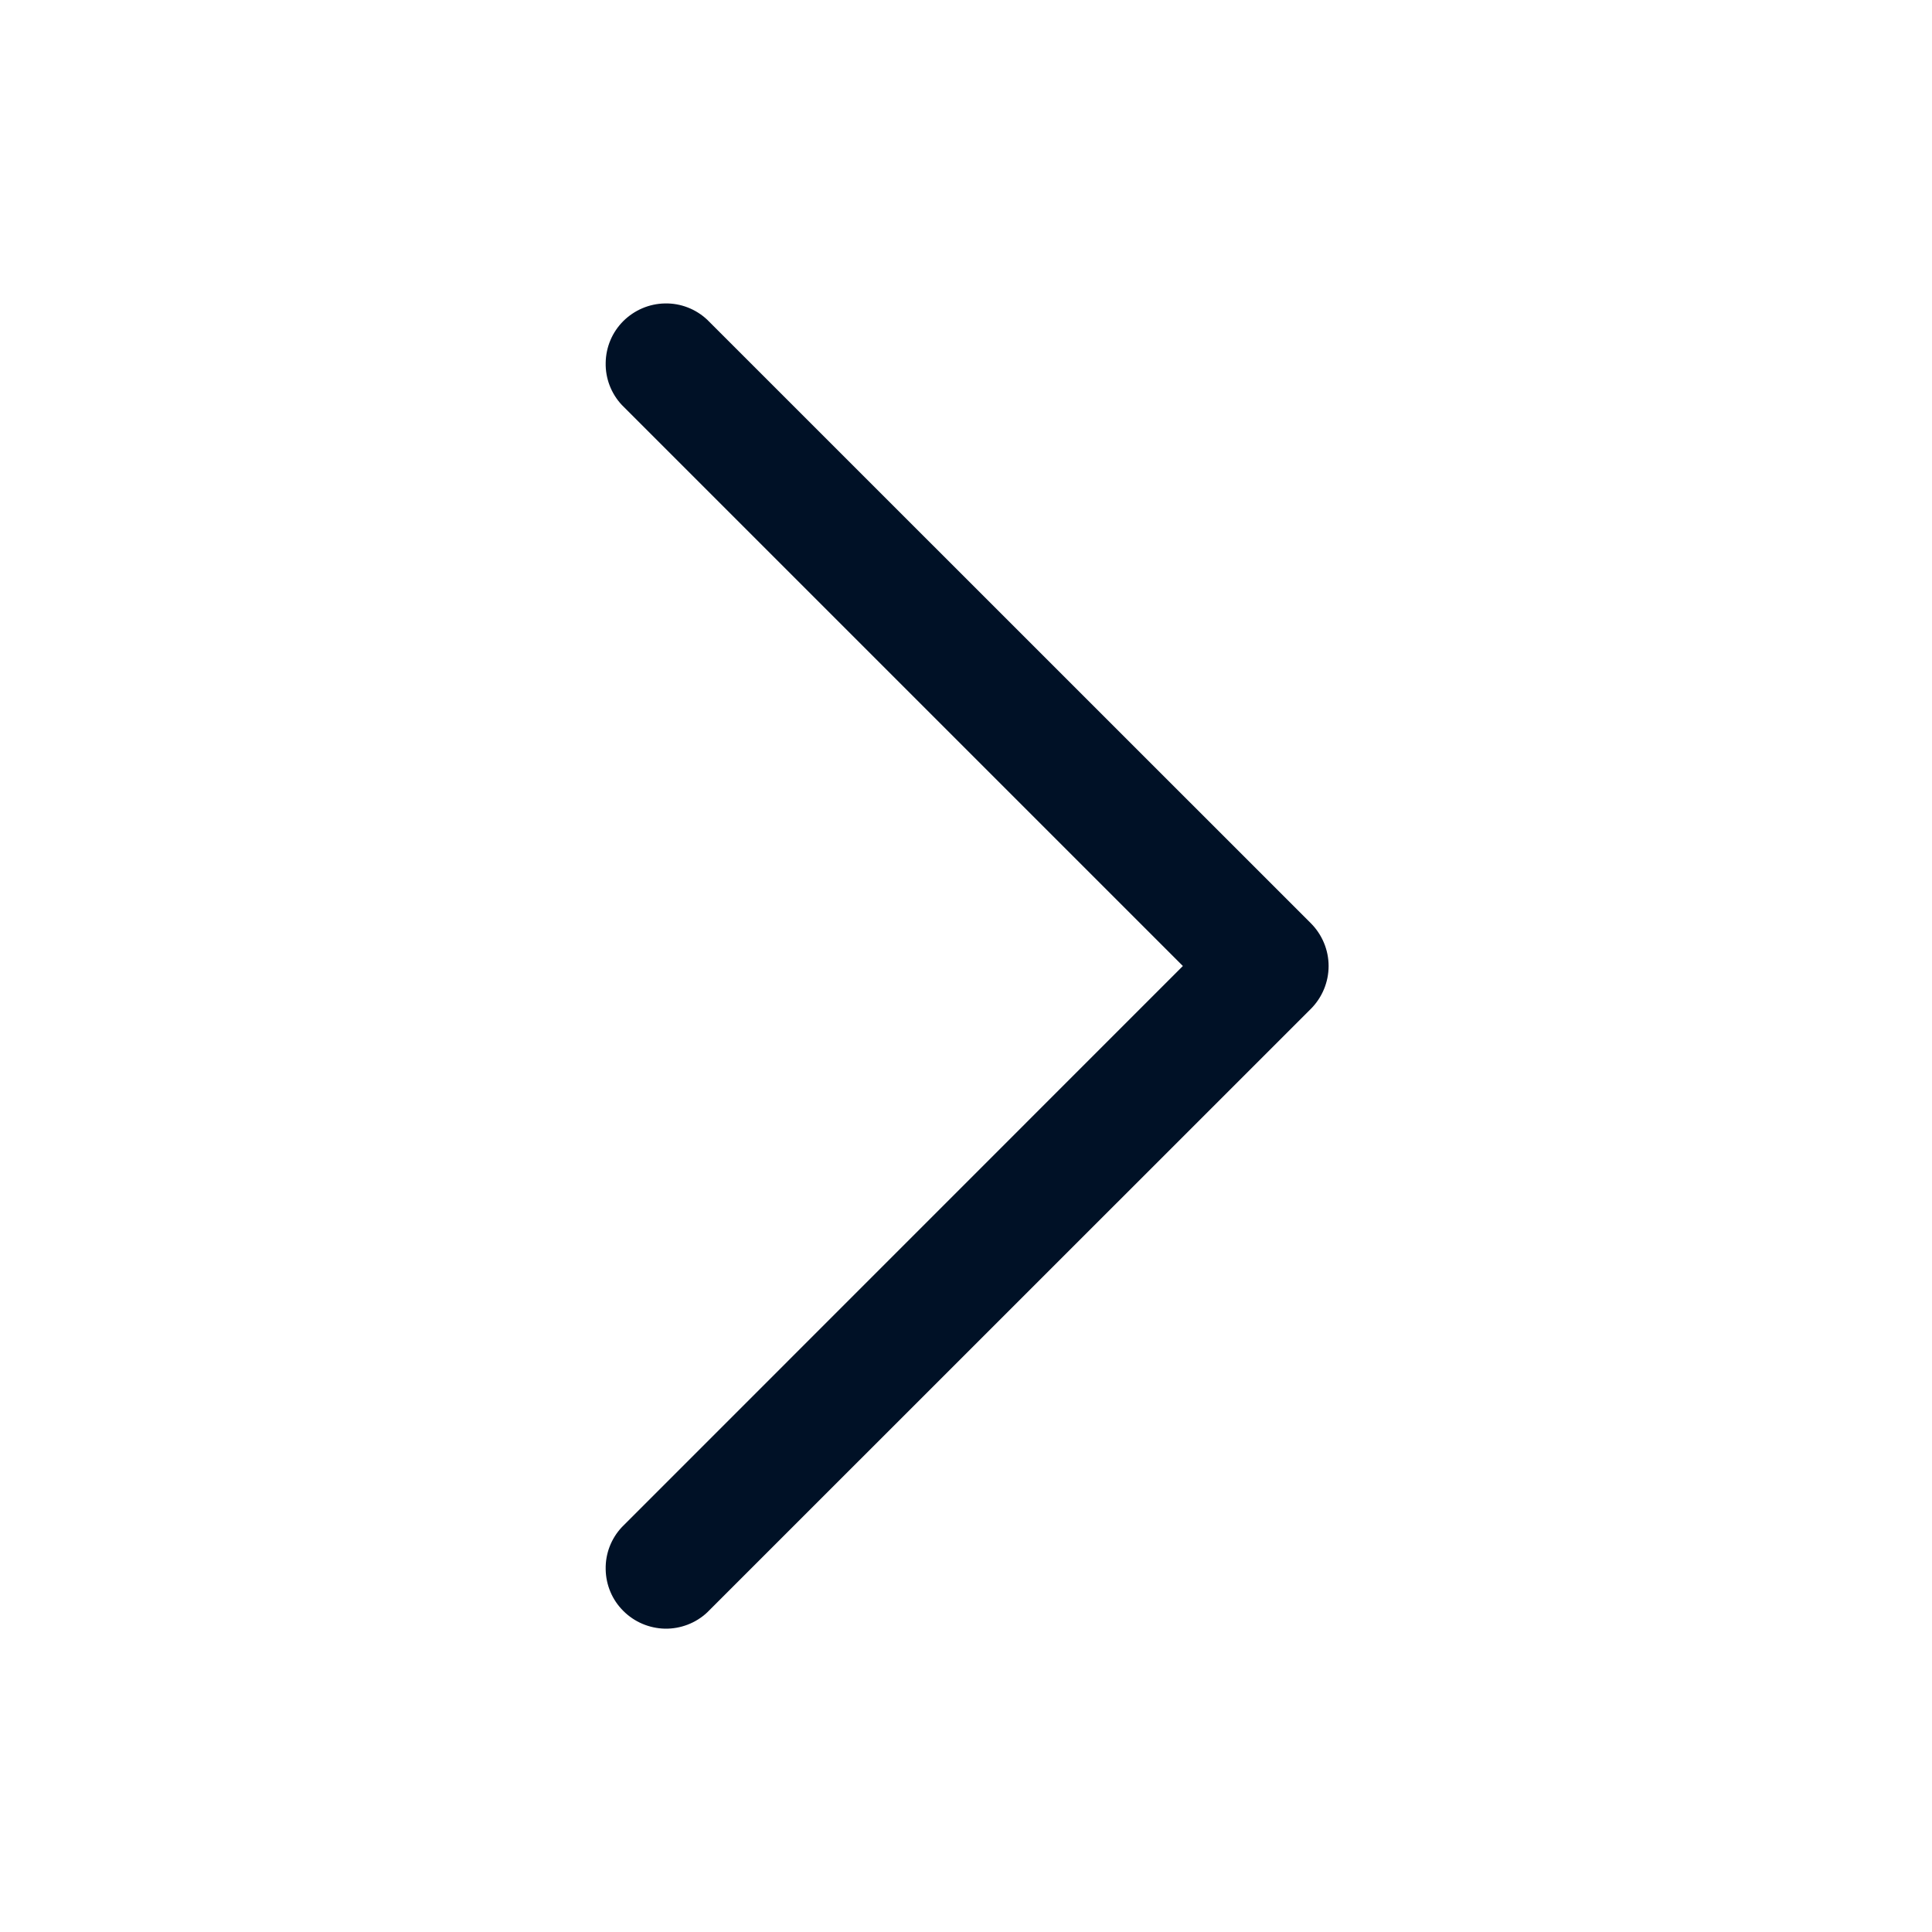<?xml version="1.0" encoding="UTF-8"?>
<svg xmlns="http://www.w3.org/2000/svg" width="16" height="16" viewBox="0 0 16 16" fill="none">
  <path fill-rule="evenodd" clip-rule="evenodd" d="M10.857 7.647C10.95 7.741 11.003 7.868 11.003 8C11.003 8.133 10.95 8.26 10.857 8.354L5.856 13.354C5.762 13.442 5.636 13.49 5.507 13.488C5.377 13.485 5.254 13.433 5.162 13.341C5.07 13.25 5.018 13.126 5.016 12.997C5.013 12.867 5.061 12.742 5.15 12.647L9.796 8L5.15 3.354C5.061 3.259 5.013 3.133 5.016 3.004C5.018 2.874 5.07 2.751 5.162 2.659C5.254 2.568 5.377 2.515 5.507 2.513C5.636 2.51 5.762 2.559 5.856 2.647L10.857 7.647Z" fill="#001126"></path>
</svg>
